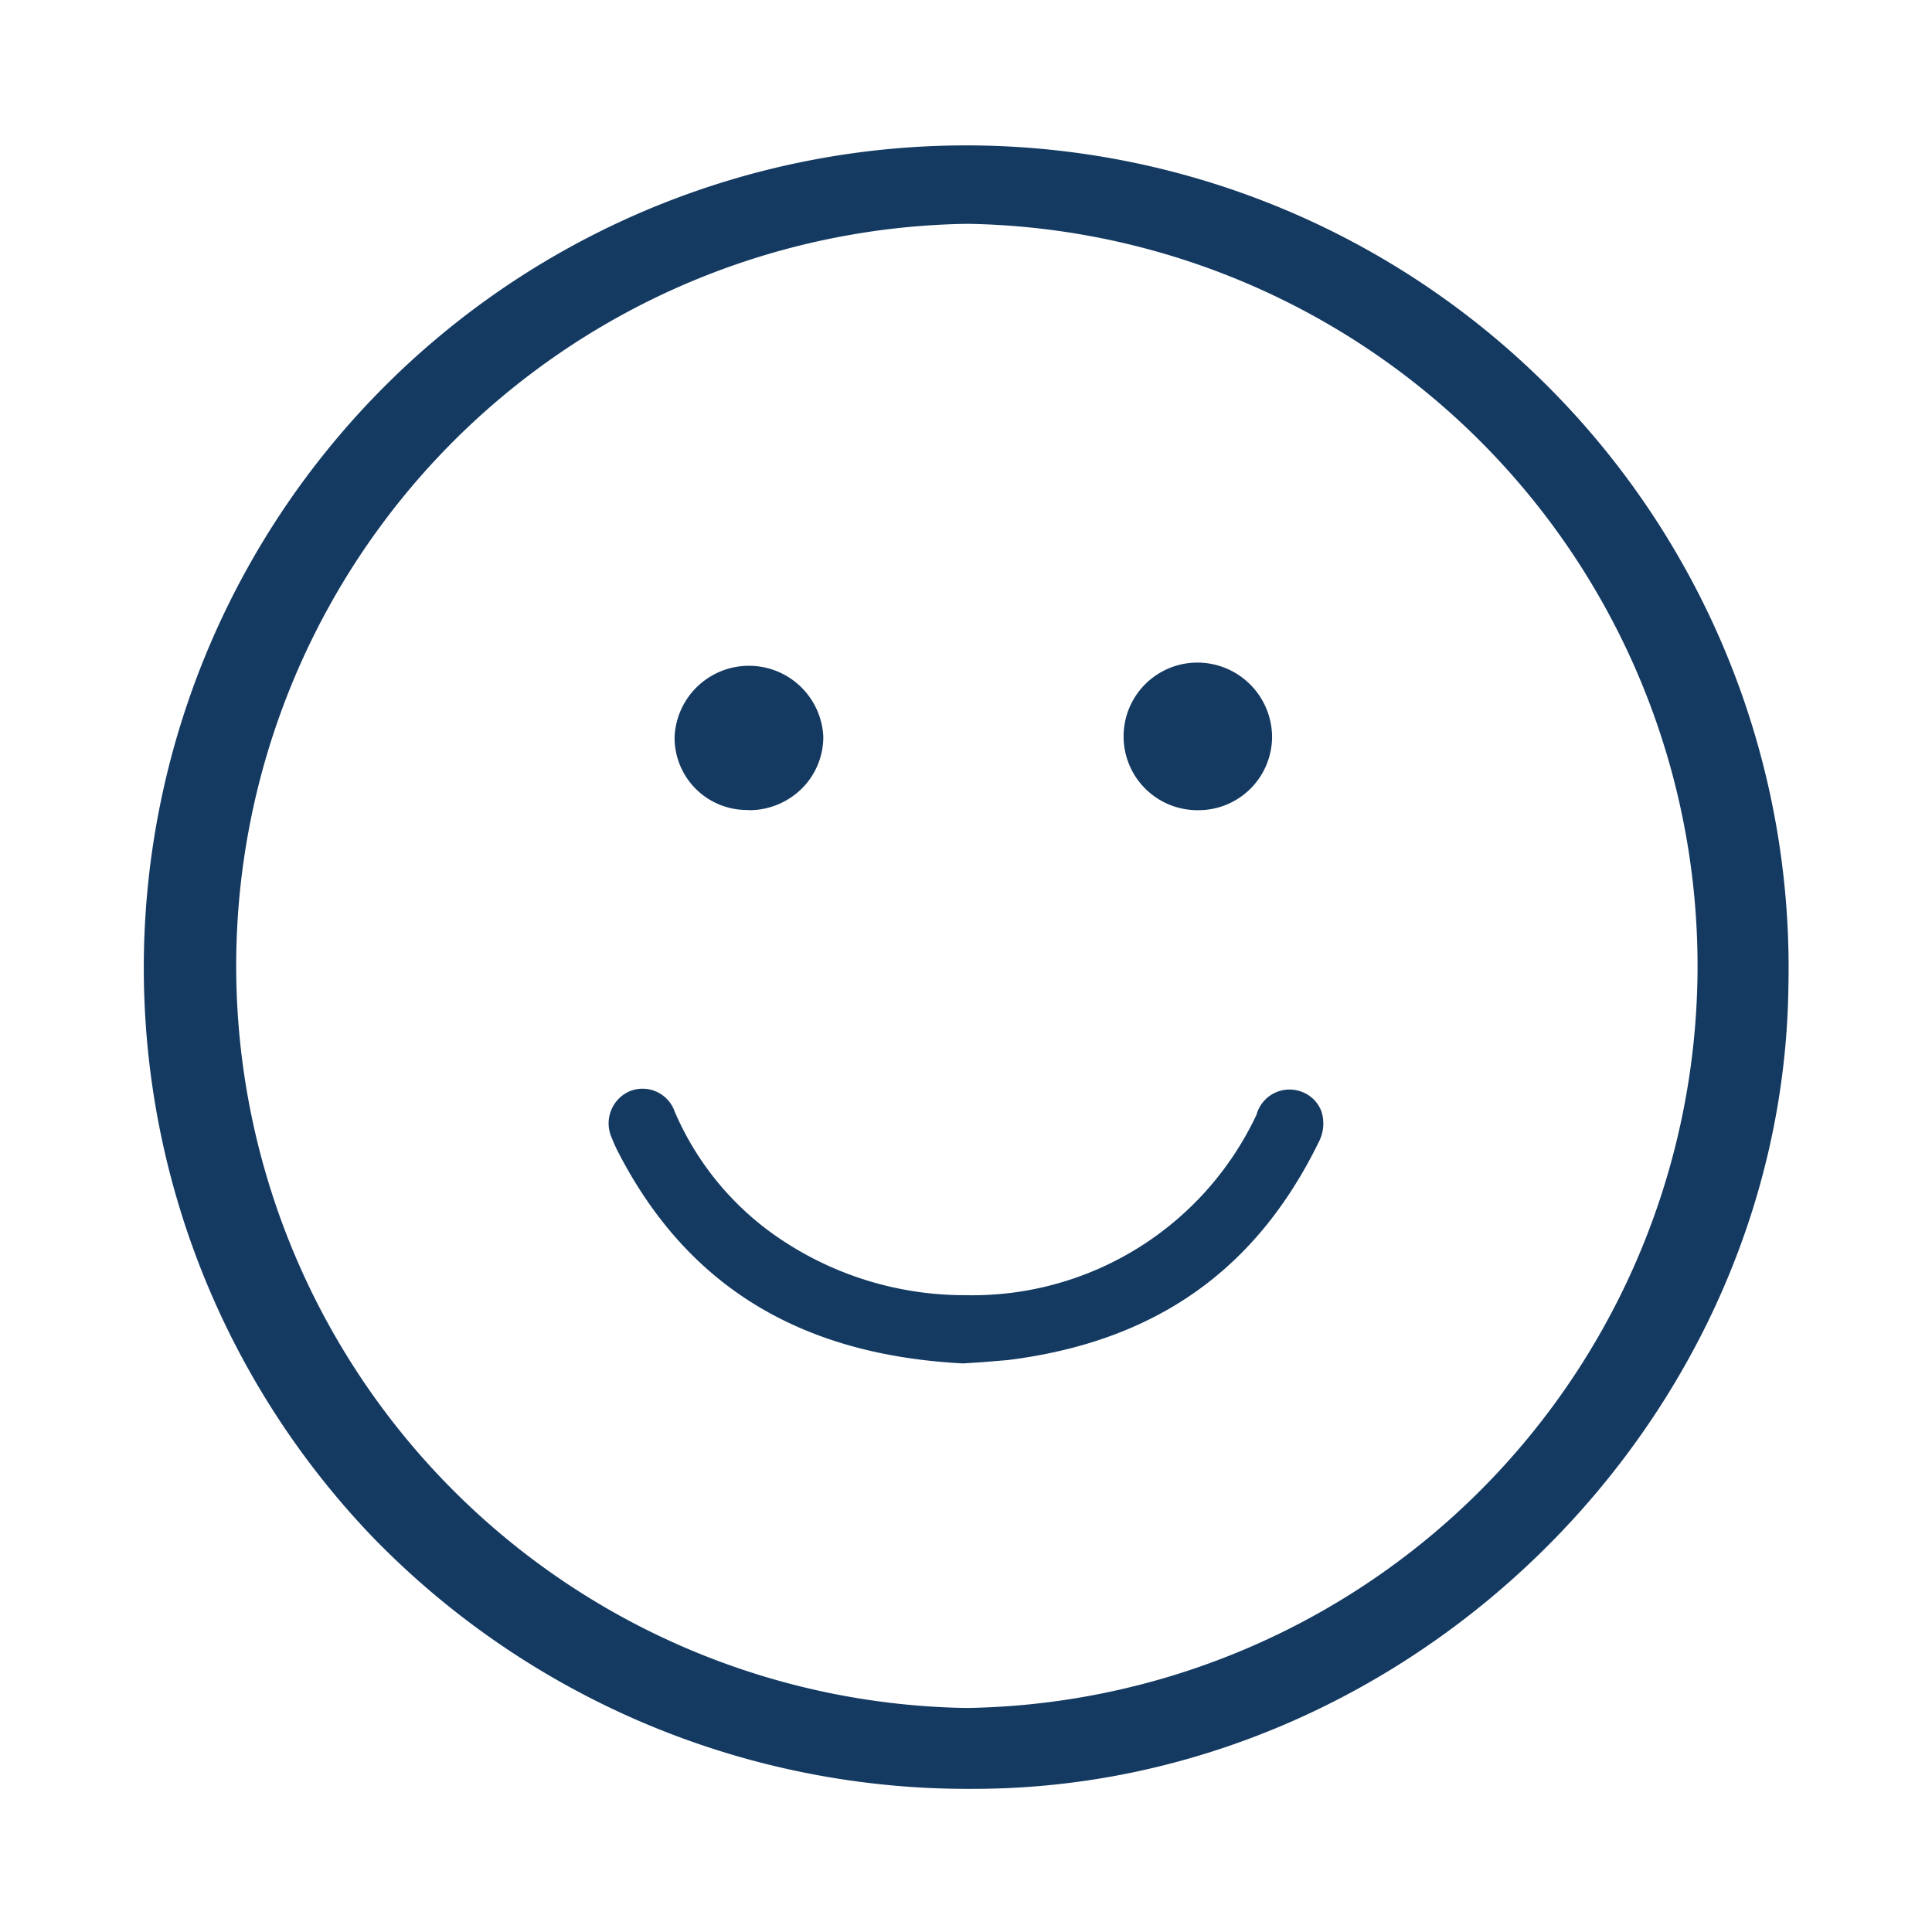 <svg xmlns="http://www.w3.org/2000/svg" viewBox="0 0 86.92 86.92"><defs><style>.cls-1{fill:#143a62;}</style></defs><title>convenienza</title><g id="Livello_31" data-name="Livello 31"><path class="cls-1" d="M43.31,80.48A37.3,37.3,0,0,1,16.85,69.24,37,37,0,1,1,80.46,44.37c-.24,19.57-17,36.11-36.67,36.11Zm.17-70.41a33.39,33.39,0,0,0-.08,66.77h.16a33.39,33.39,0,0,0,0-66.77Z"/><path class="cls-1" d="M59.45,50a1.5,1.5,0,0,0-.81-.85,1.54,1.54,0,0,0-2.11,1,14.12,14.12,0,0,1-13.08,8.12,14.86,14.86,0,0,1-8.61-2.71A13.13,13.13,0,0,1,30.35,50a1.53,1.53,0,0,0-2.08-.88,1.58,1.58,0,0,0-.73,2.11,5.65,5.65,0,0,0,.28.62c3.1,6,8.17,9.11,15.51,9.49h0l.78-.05,1.22-.1c6.59-.82,11.16-4,14-9.81A1.79,1.79,0,0,0,59.45,50Z"/><path class="cls-1" d="M33.67,36.44a3.25,3.25,0,0,1-3.32-3.32,3.35,3.35,0,0,1,6.69,0,3.27,3.27,0,0,1-.94,2.33,3.36,3.36,0,0,1-2.41,1Z"/><path class="cls-1" d="M53.87,36.45a3.32,3.32,0,0,1,0-6.64,3.36,3.36,0,0,1,3.36,3.34,3.31,3.31,0,0,1-3.34,3.3Z"/></g></svg>